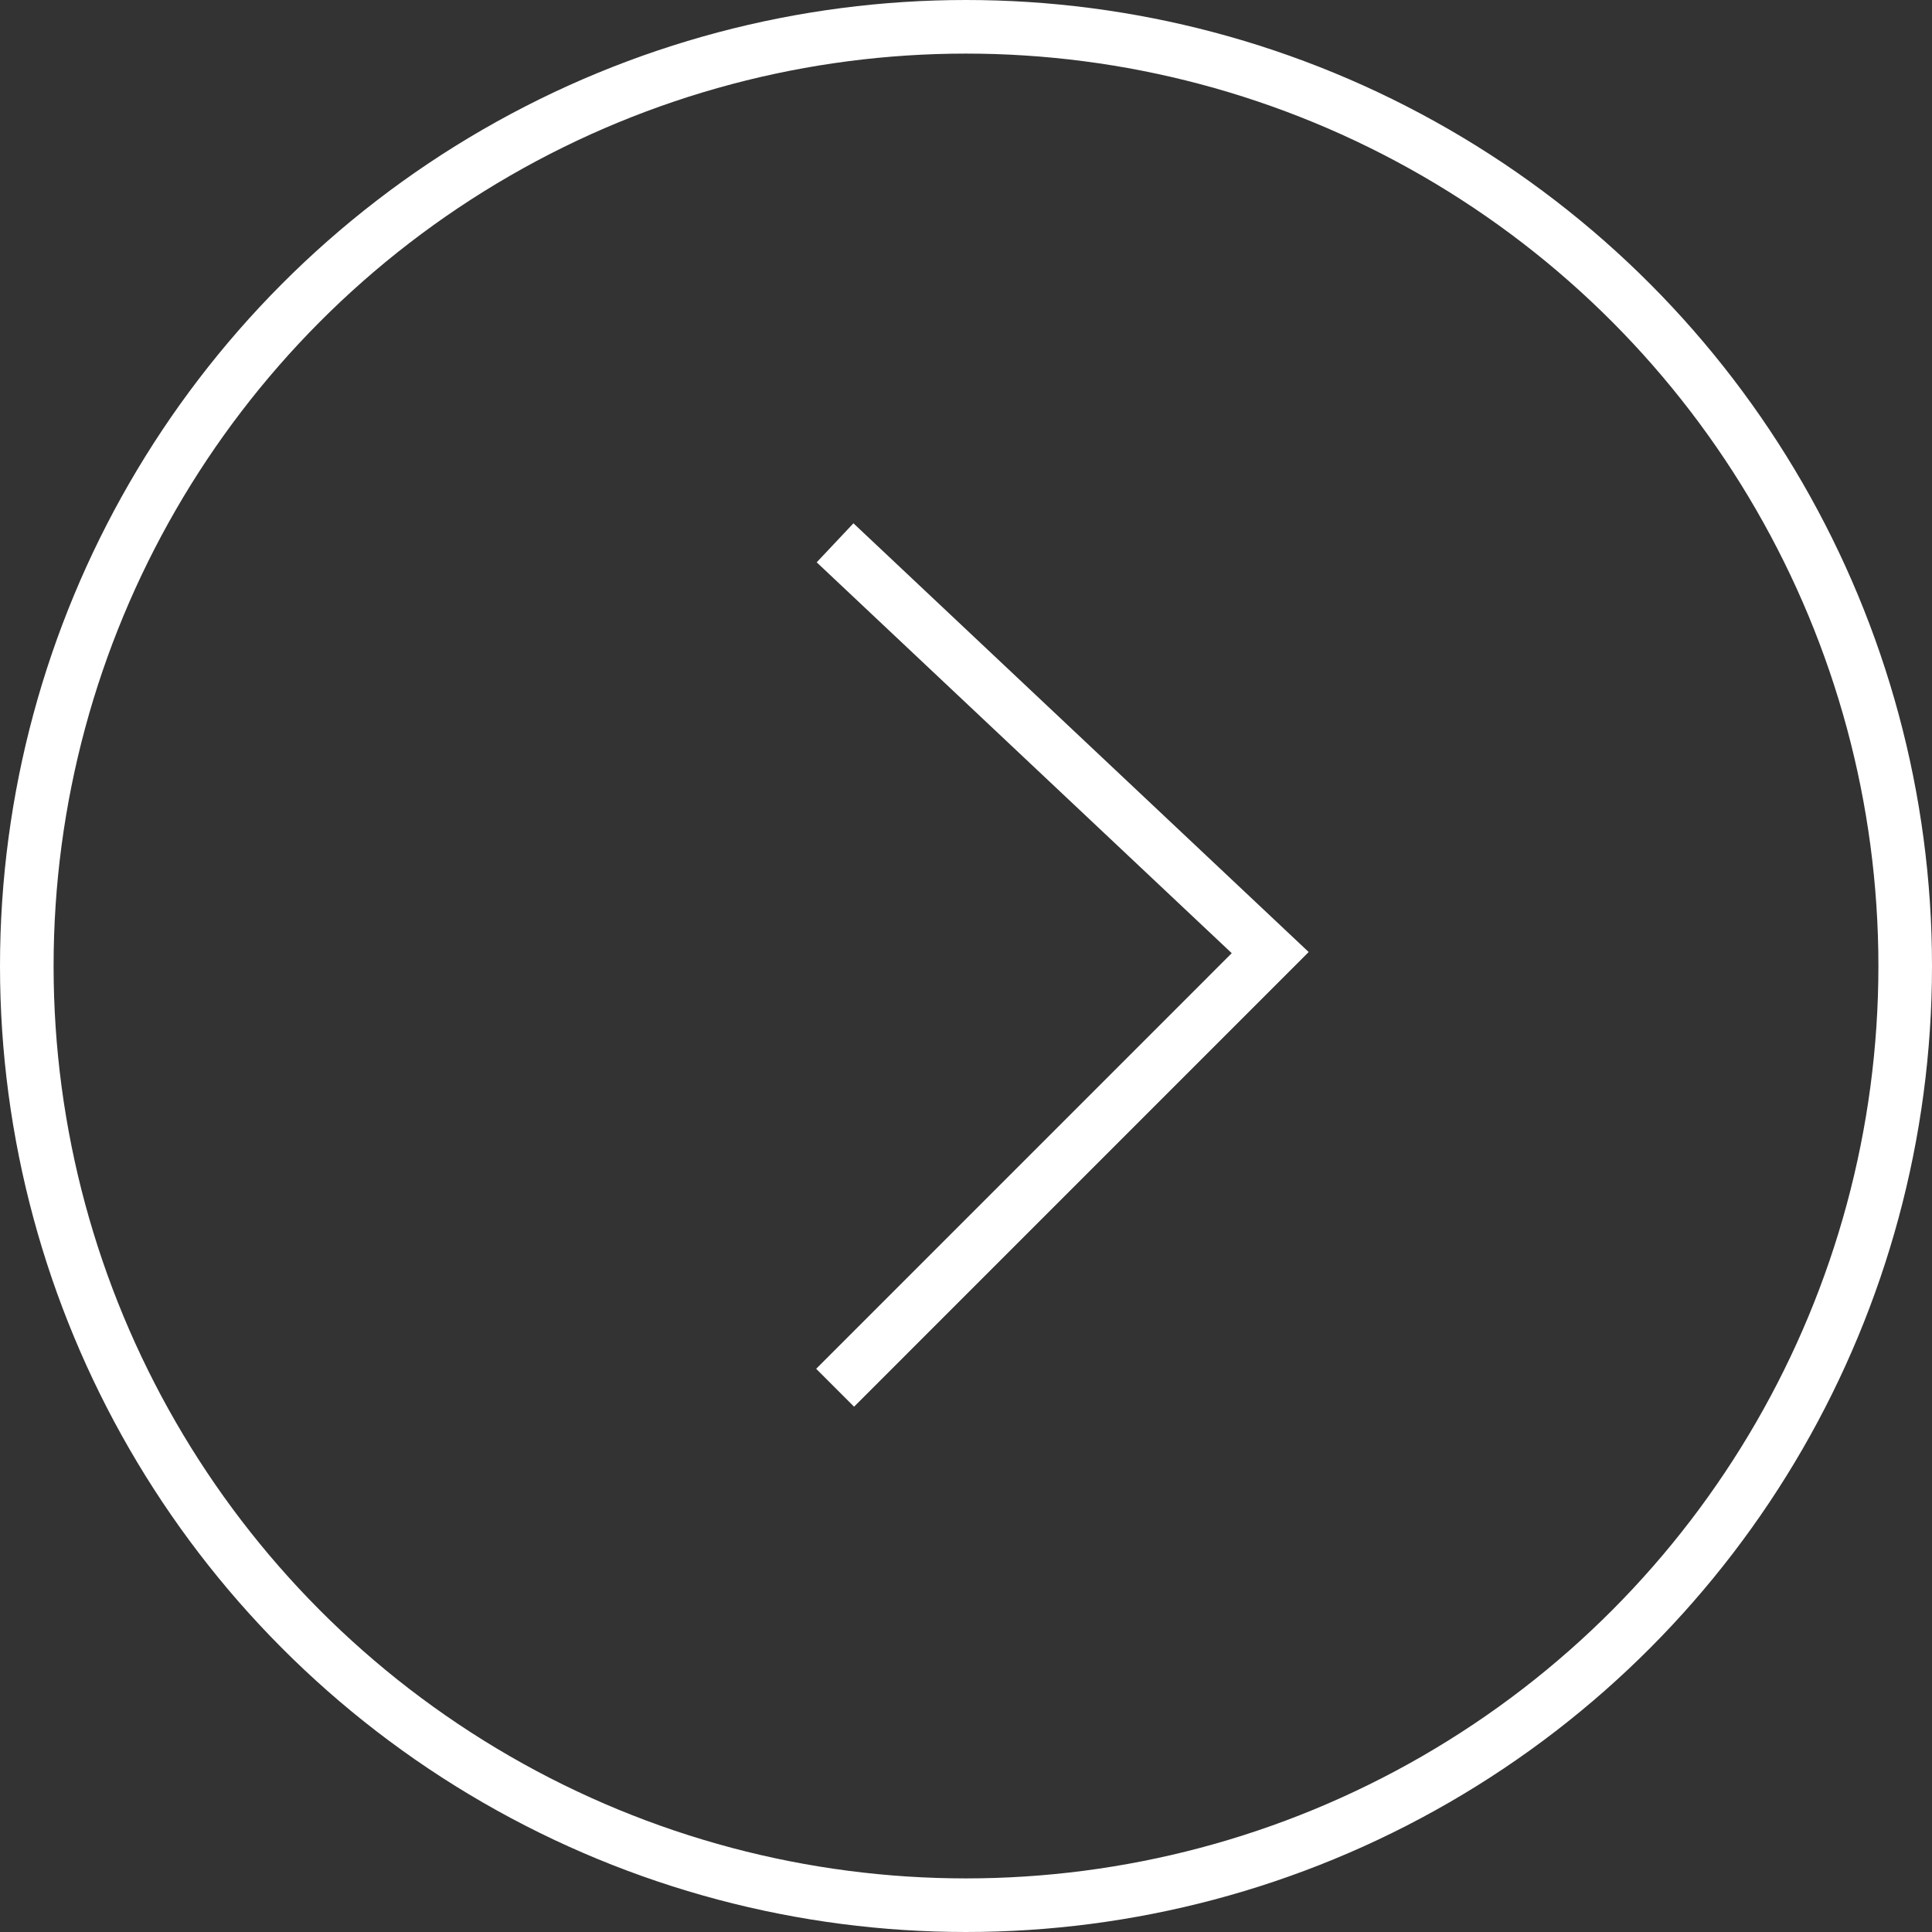 <svg xmlns="http://www.w3.org/2000/svg" xmlns:xlink="http://www.w3.org/1999/xlink" width="36.048" height="36.048" viewBox="0 0 36.048 36.048">
  <rect x="0" y="0" width="36.048" height="36.048" fill="#333333" stroke="none"/>
  <defs>
    <clipPath id="clip-path">
      <rect id="Rectángulo_8041" data-name="Rectángulo 8041" width="36.048" height="36.048" transform="translate(0 0)" fill="none"/>
    </clipPath>
  </defs>
  <g id="Grupo_31594" data-name="Grupo 31594" transform="translate(-769 -231)">
    <g id="Grupo_31593" data-name="Grupo 31593" transform="translate(769 231)">
      <g id="Grupo_31592" data-name="Grupo 31592" clip-path="url(#clip-path)">
        <circle id="Elipse_42" data-name="Elipse 42" cx="17.524" cy="17.524" r="17.524" transform="translate(0.5 0.5)" fill="none" stroke="#fff" stroke-miterlimit="10" stroke-width="1"/>
        <path id="Trazado_11847" data-name="Trazado 11847" d="M15.582,25.893,23.7,17.774l-8.119-7.646" fill="none" stroke="#fff" stroke-miterlimit="10" stroke-width="1"/>
      </g>
    </g>
  </g>
</svg>
